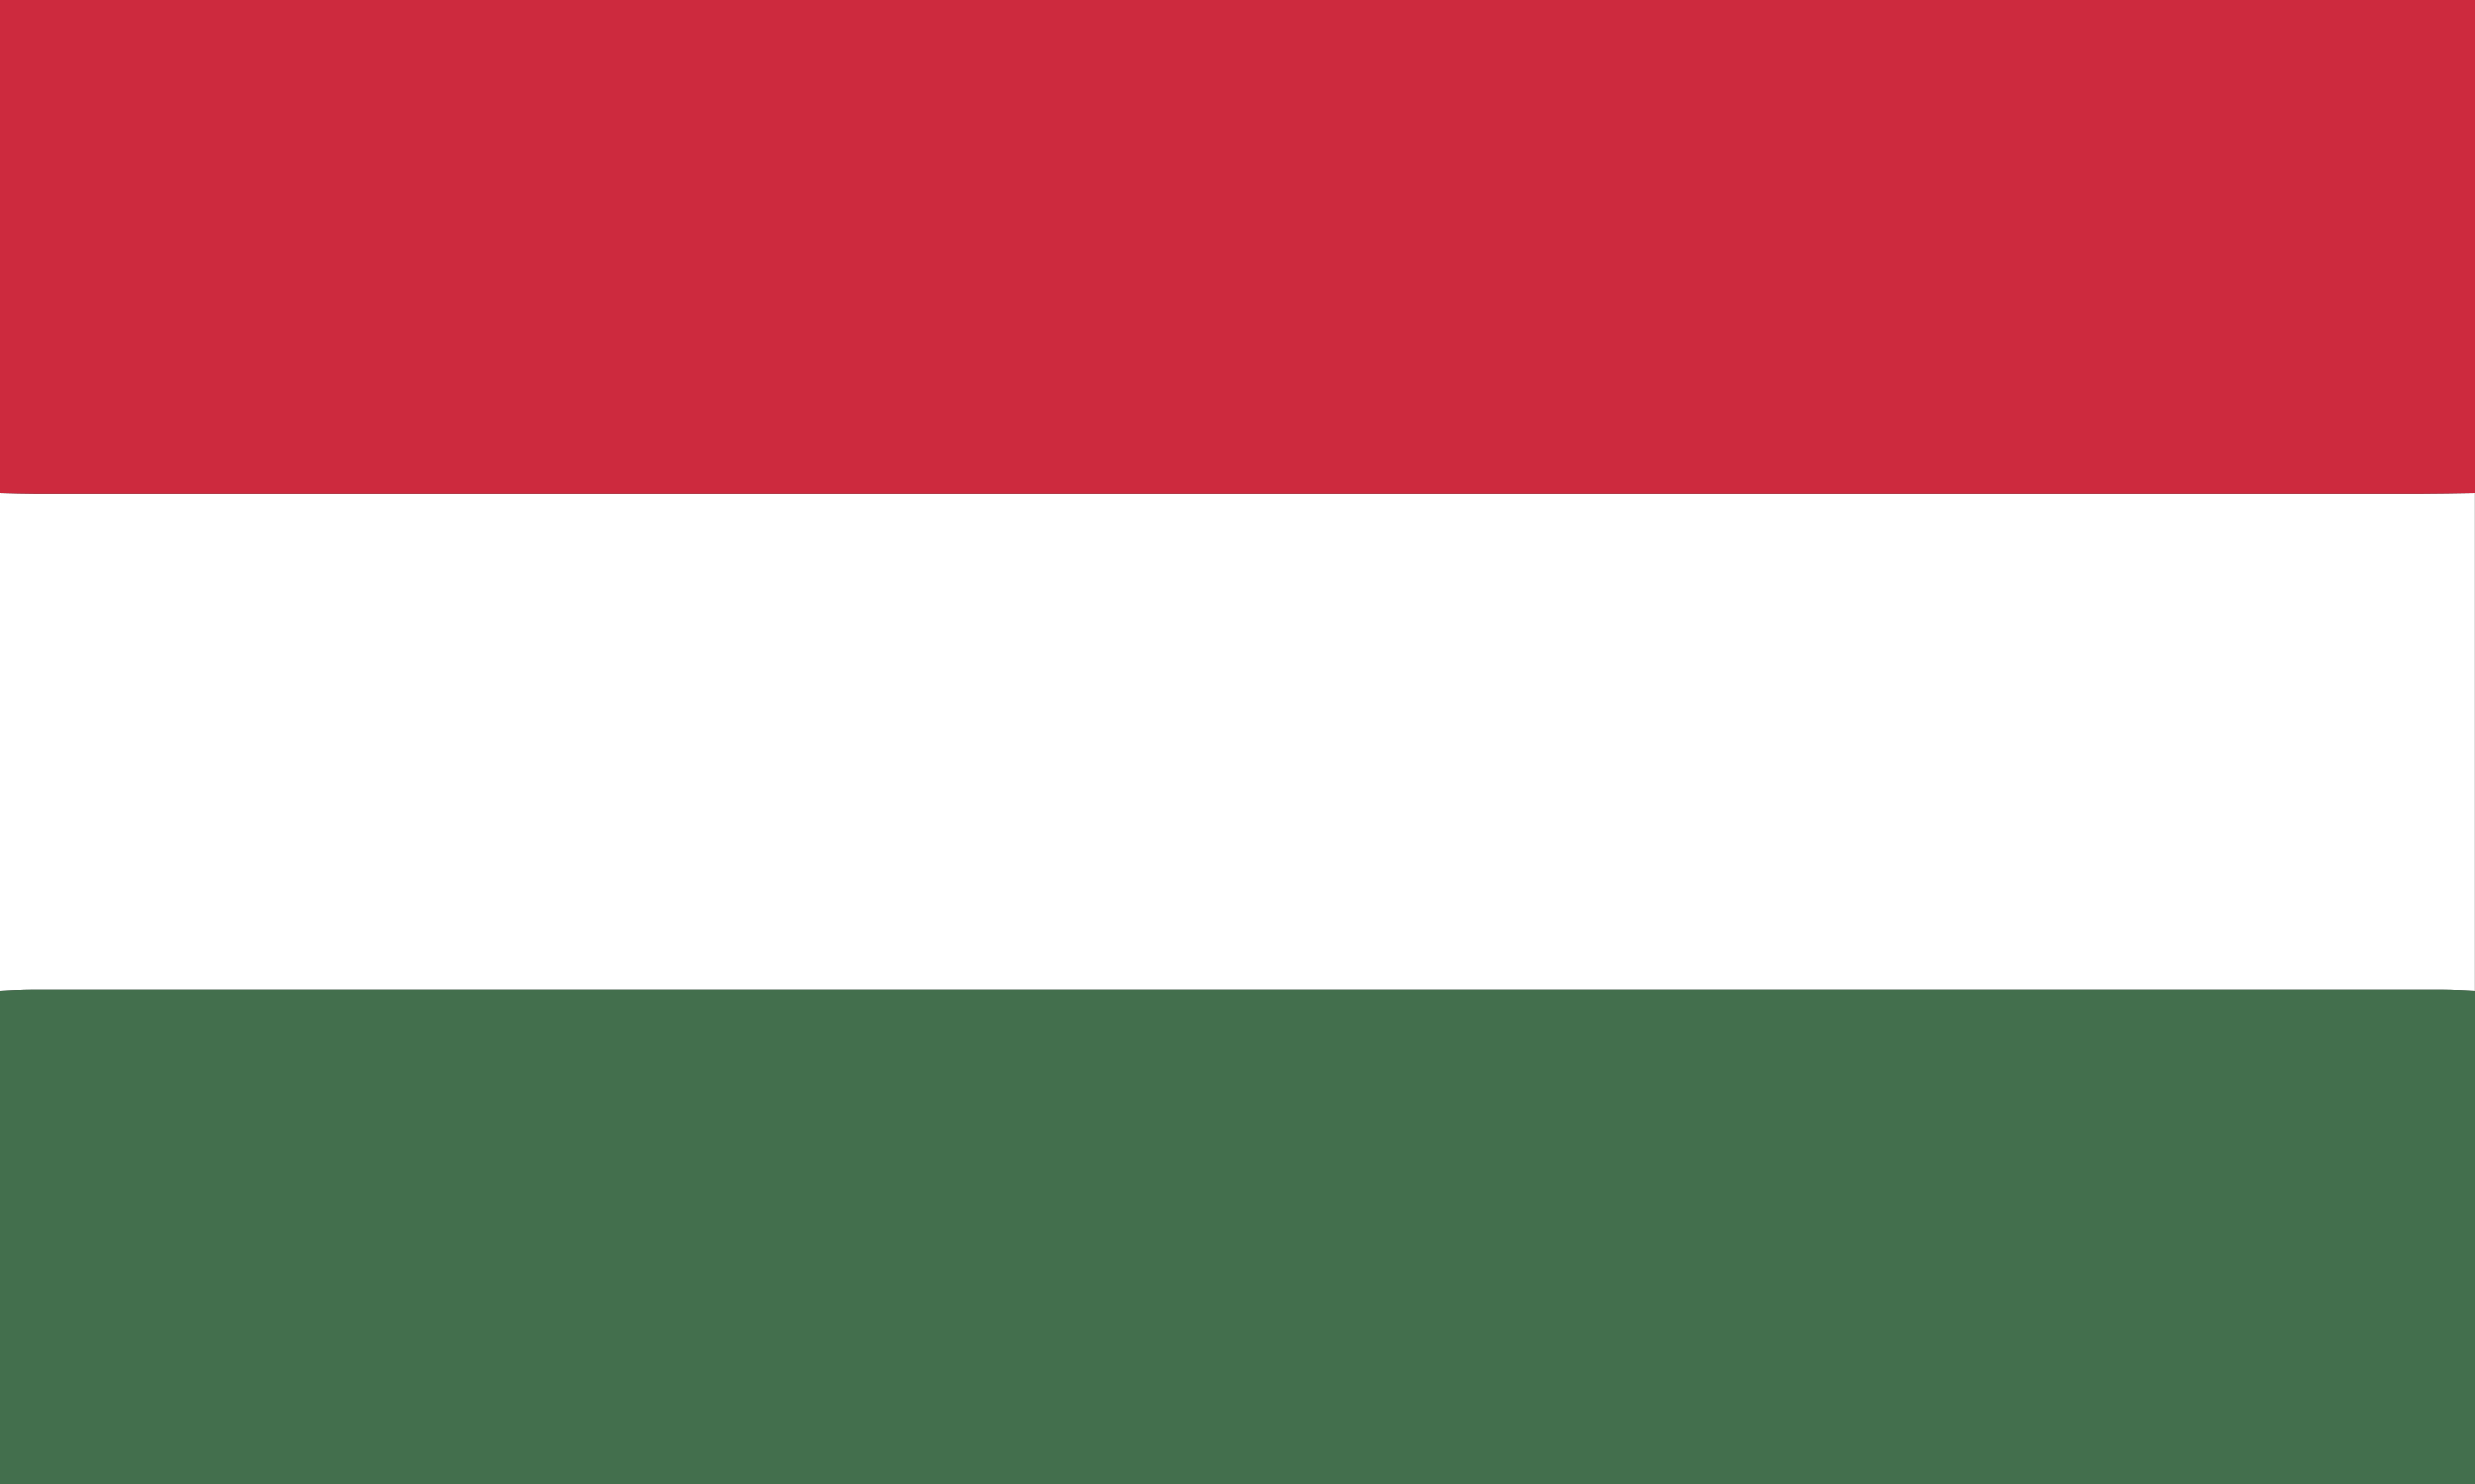 <svg id="Layer_1" data-name="Layer 1" xmlns="http://www.w3.org/2000/svg" viewBox="0 0 502 301"><rect x="0" y="0" width="502" height="301" fill="#333333" stroke="none"/><defs><style>.cls-1{fill:#fff;}.cls-2{fill:#cd2a3e;}.cls-3{fill:#436f4d;}</style></defs><title>hungarianFlag</title><path class="cls-1" d="M0,201q0-50.5,0-101c2.5,0.05,5,.15,7.49.15h483c3.83,0,7.65-.1,11.48-0.15V201c-2.16-.09-4.32-0.25-6.48-0.25q-244.53,0-489.05,0C4.32,200.74,2.16,200.91,0,201Z" transform="translate(0 0)"/><path class="cls-2" d="M502,100c-3.83.05-7.65,0.15-11.48,0.15H7.49c-2.5,0-5-.1-7.49-0.15V0H502Q502,50,502,100Z" transform="translate(0 0)"/><path class="cls-3" d="M0,201c2.16-.09,4.32-0.26,6.47-0.26q244.53,0,489.05,0c2.16,0,4.32.17,6.48,0.25V301H0Q0,251,0,201Z" transform="translate(0 0)"/></svg>